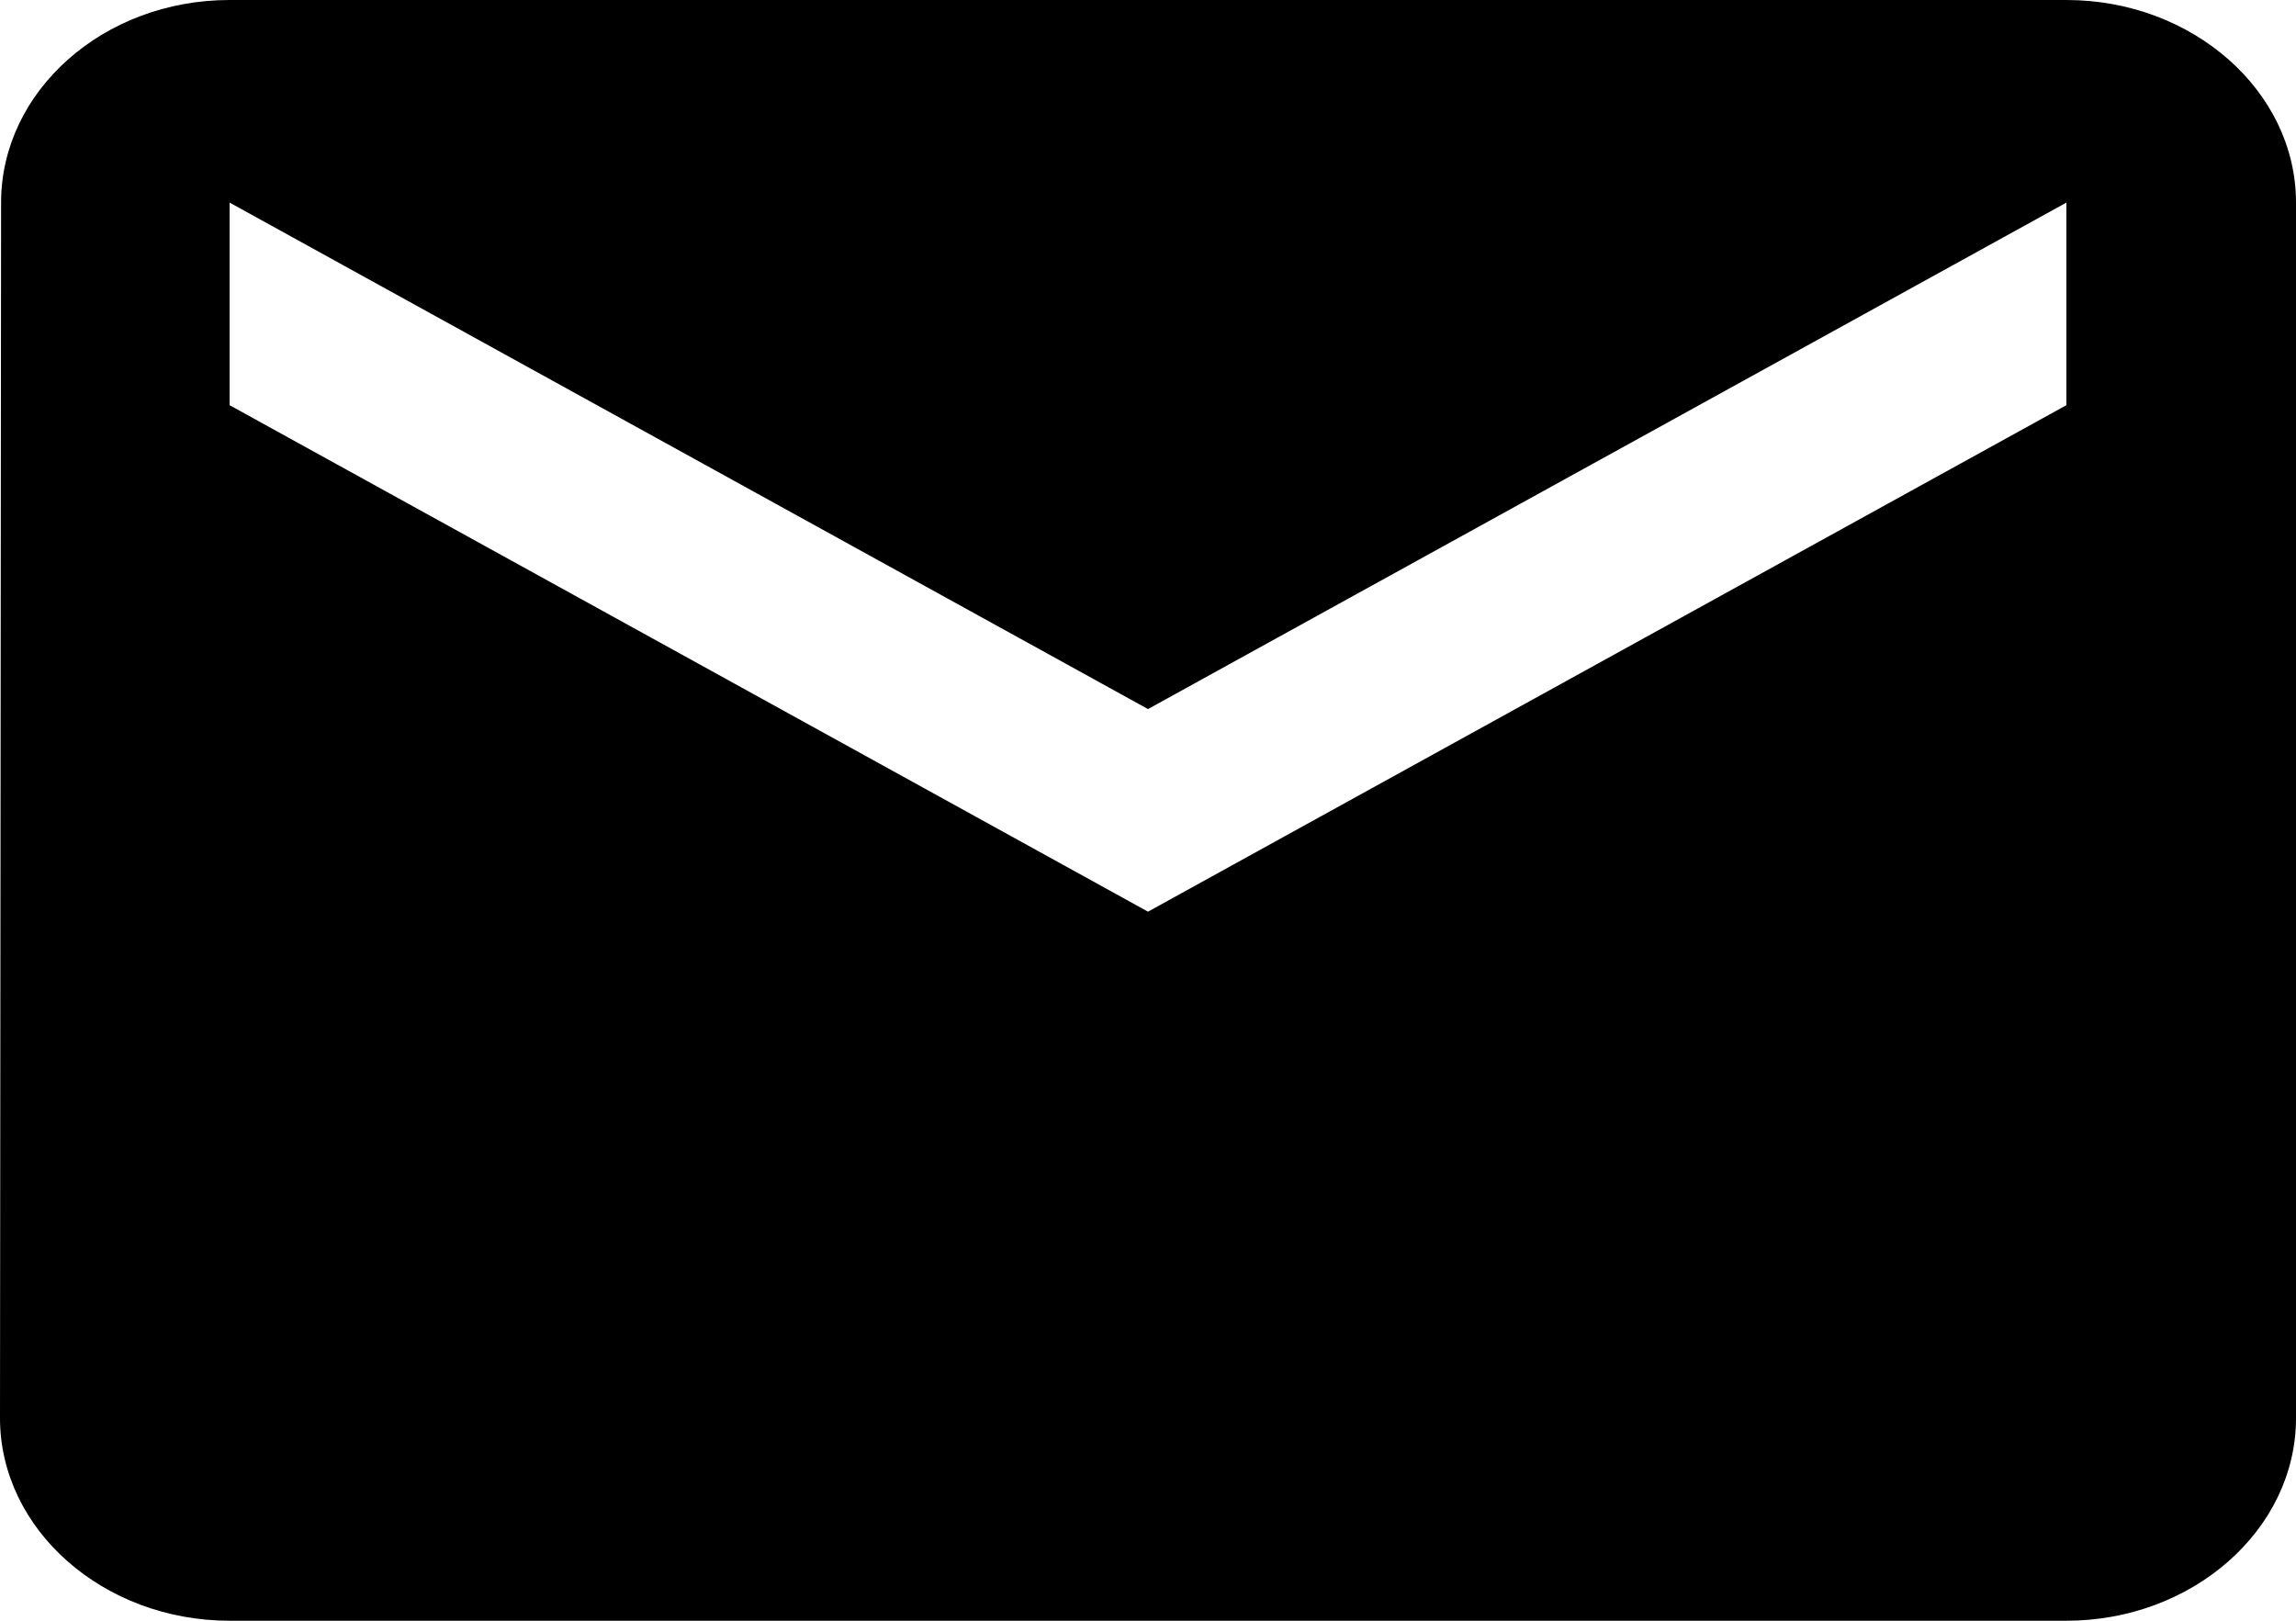 <?xml version="1.0" encoding="UTF-8"?> <svg xmlns="http://www.w3.org/2000/svg" width="17" height="12" viewBox="0 0 17 12" fill="none"> <path d="M15.3 0H1.7C0.765 0 0.008 0.675 0.008 1.5L0 10.5C0 11.325 0.765 12 1.7 12H15.3C16.235 12 17 11.325 17 10.5V1.5C17 0.675 16.235 0 15.3 0ZM15.3 3L8.5 6.75L1.7 3V1.5L8.5 5.25L15.3 1.5V3Z" fill="black"></path> </svg> 